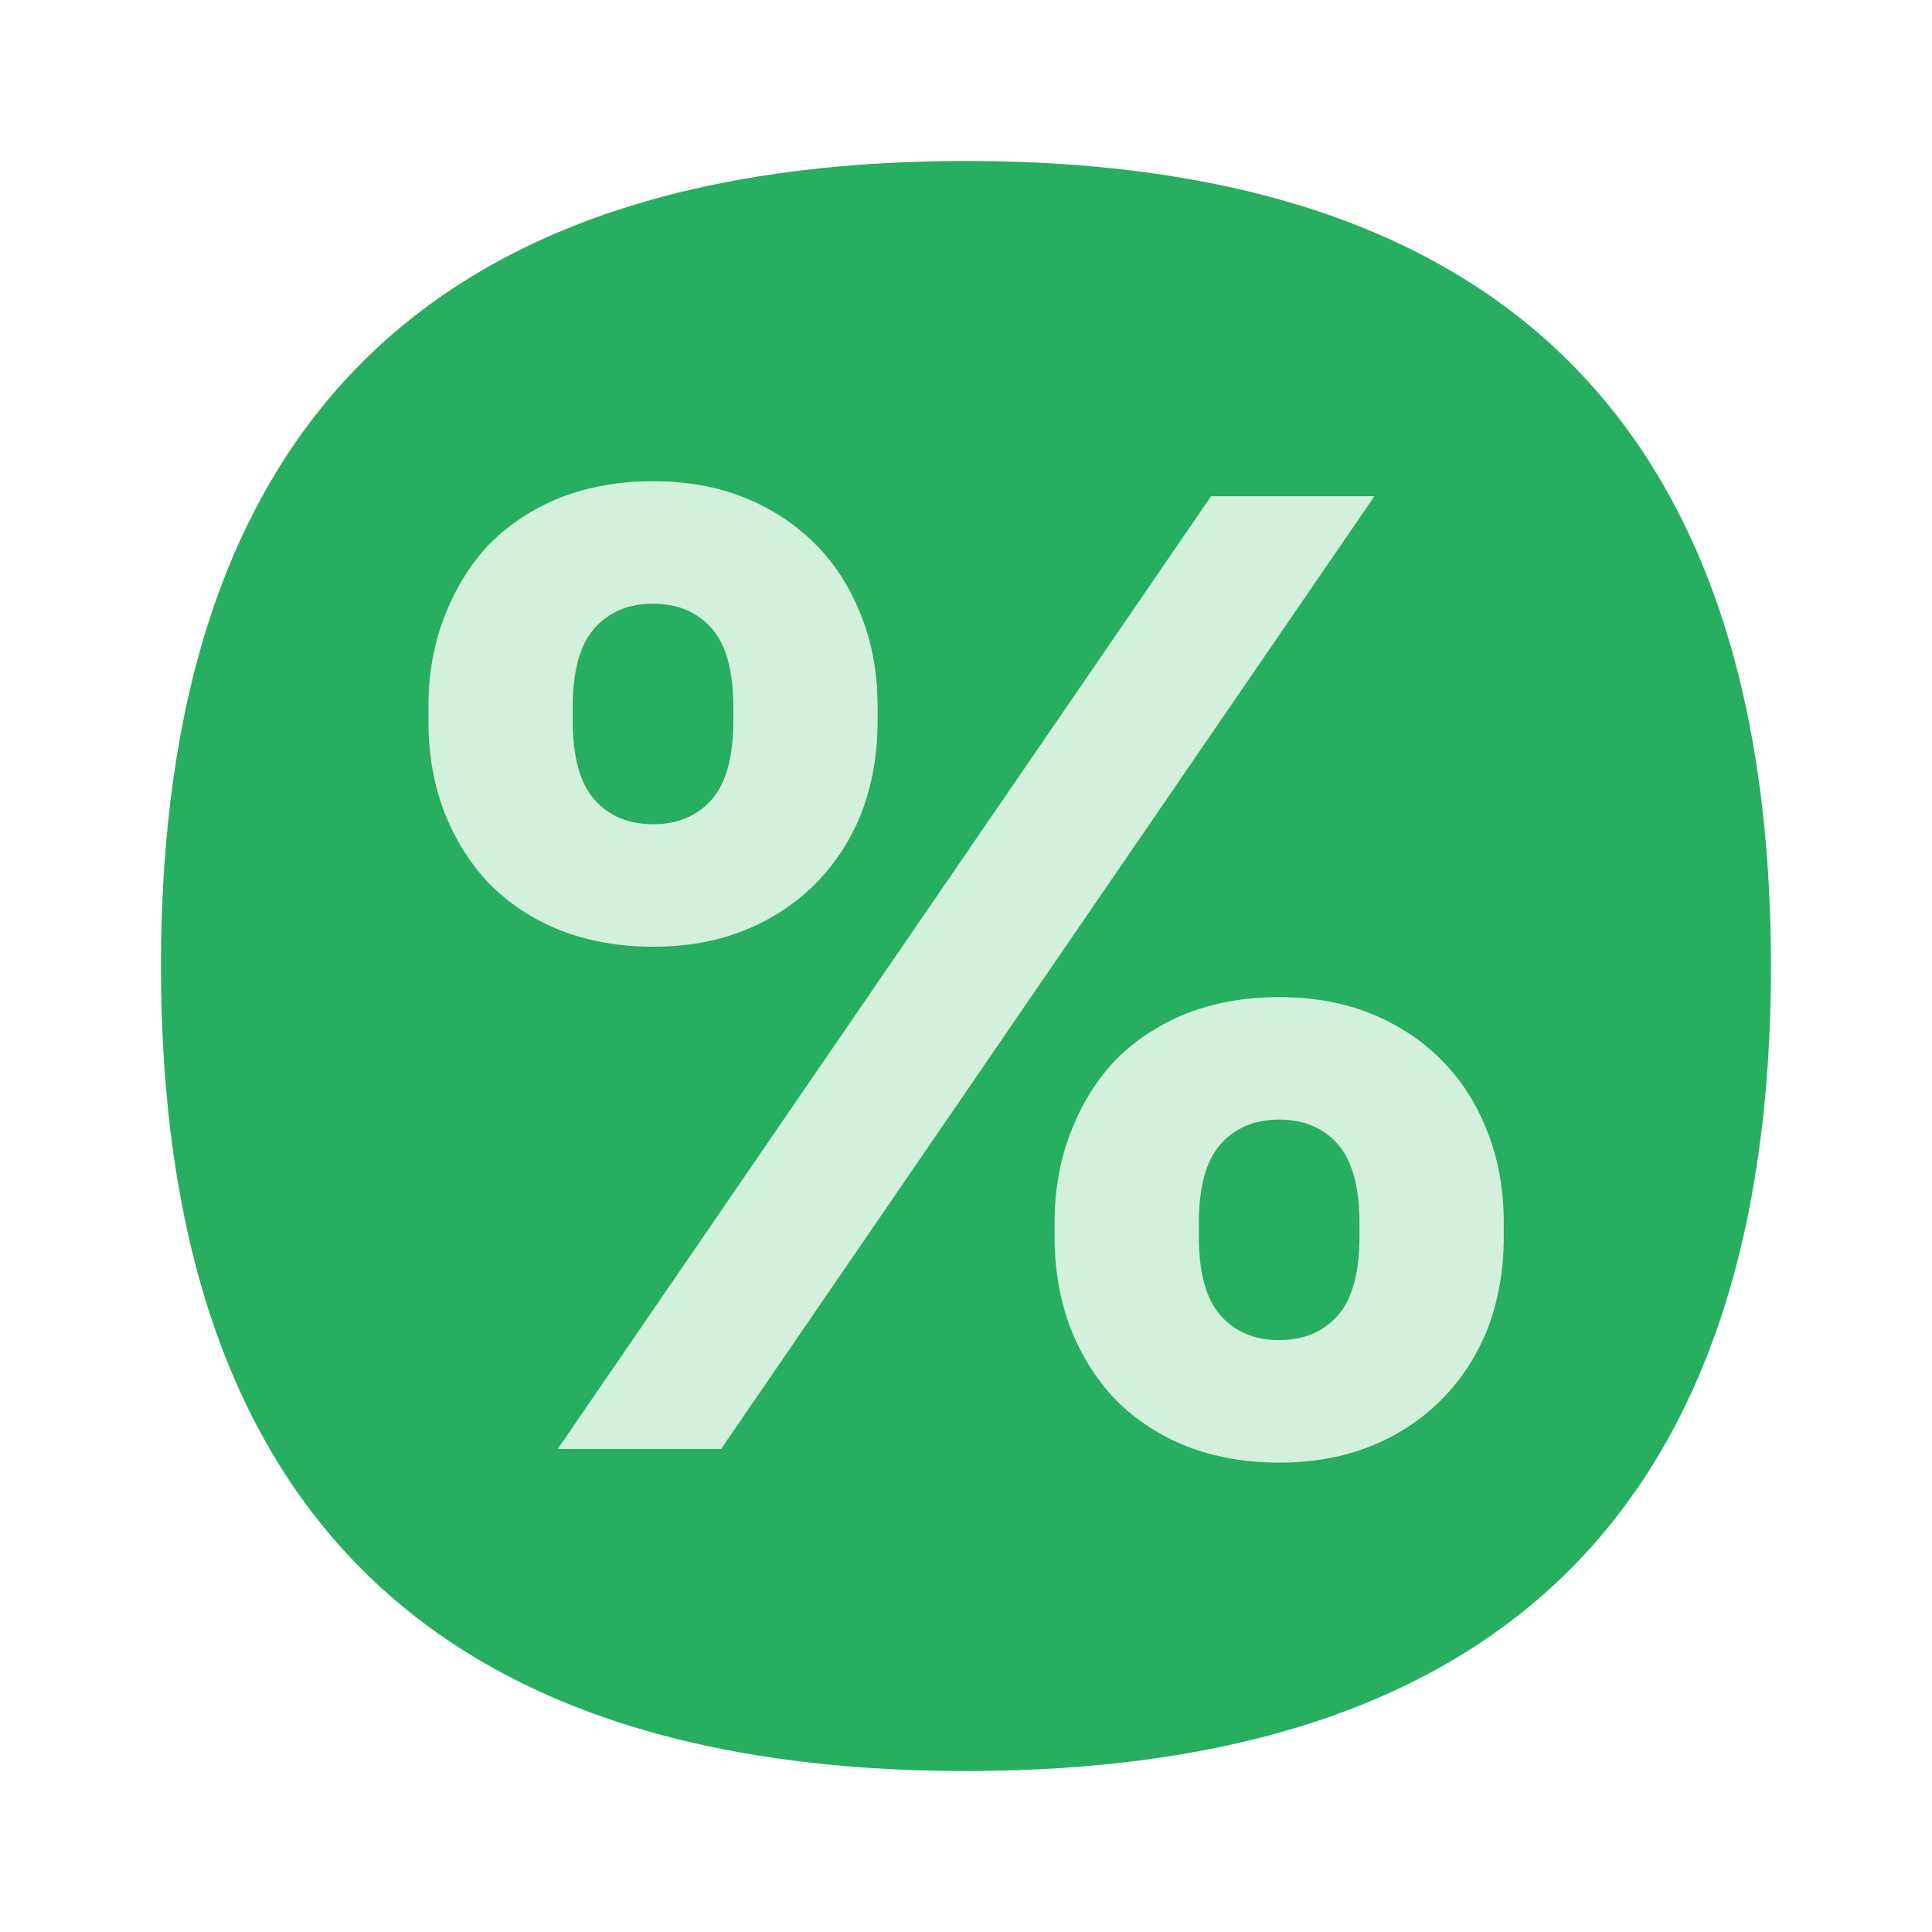 <svg width="40" height="40" viewBox="0 0 40 40" fill="none" xmlns="http://www.w3.org/2000/svg">
<path d="M36.666 20C36.666 31.111 31.111 36.667 20 36.667C8.889 36.667 3.333 31.111 3.333 20C3.333 8.889 8.889 3.333 20 3.333C31.111 3.333 36.666 8.889 36.666 20Z" fill="#27AE60"/>
<path d="M25.075 10.273H28.456L14.929 30H11.547L25.075 10.273ZM13.52 19.601C12.825 19.601 12.186 19.488 11.604 19.263C11.04 19.037 10.552 18.718 10.138 18.305C9.744 17.891 9.434 17.403 9.208 16.839C8.983 16.257 8.87 15.618 8.87 14.923V14.641C8.87 13.946 8.983 13.316 9.208 12.753C9.434 12.17 9.744 11.672 10.138 11.259C10.552 10.846 11.04 10.526 11.604 10.301C12.186 10.075 12.825 9.963 13.52 9.963C14.215 9.963 14.845 10.075 15.408 10.301C15.972 10.526 16.46 10.846 16.874 11.259C17.287 11.672 17.607 12.17 17.832 12.753C18.057 13.316 18.17 13.946 18.17 14.641V14.923C18.17 15.618 18.057 16.257 17.832 16.839C17.607 17.403 17.287 17.891 16.874 18.305C16.46 18.718 15.972 19.037 15.408 19.263C14.845 19.488 14.215 19.601 13.52 19.601ZM13.52 17.065C14.027 17.065 14.431 16.895 14.732 16.557C15.033 16.219 15.183 15.674 15.183 14.923V14.641C15.183 13.889 15.033 13.345 14.732 13.006C14.431 12.668 14.027 12.499 13.52 12.499C13.013 12.499 12.609 12.668 12.308 13.006C12.008 13.345 11.857 13.889 11.857 14.641V14.923C11.857 15.674 12.008 16.219 12.308 16.557C12.609 16.895 13.013 17.065 13.52 17.065ZM26.484 30.282C25.789 30.282 25.15 30.169 24.567 29.944C24.004 29.718 23.515 29.399 23.102 28.985C22.707 28.572 22.397 28.084 22.172 27.52C21.947 26.938 21.834 26.299 21.834 25.604V25.322C21.834 24.627 21.947 23.997 22.172 23.434C22.397 22.851 22.707 22.353 23.102 21.94C23.515 21.527 24.004 21.207 24.567 20.982C25.15 20.756 25.789 20.644 26.484 20.644C27.179 20.644 27.808 20.756 28.372 20.982C28.936 21.207 29.424 21.527 29.837 21.94C30.251 22.353 30.57 22.851 30.796 23.434C31.021 23.997 31.134 24.627 31.134 25.322V25.604C31.134 26.299 31.021 26.938 30.796 27.52C30.57 28.084 30.251 28.572 29.837 28.985C29.424 29.399 28.936 29.718 28.372 29.944C27.808 30.169 27.179 30.282 26.484 30.282ZM26.484 27.745C26.991 27.745 27.395 27.576 27.696 27.238C27.996 26.9 28.146 26.355 28.146 25.604V25.322C28.146 24.57 27.996 24.026 27.696 23.687C27.395 23.349 26.991 23.18 26.484 23.18C25.977 23.18 25.573 23.349 25.272 23.687C24.971 24.026 24.821 24.57 24.821 25.322V25.604C24.821 26.355 24.971 26.9 25.272 27.238C25.573 27.576 25.977 27.745 26.484 27.745Z" fill="#D3F1DA"/>
</svg>
